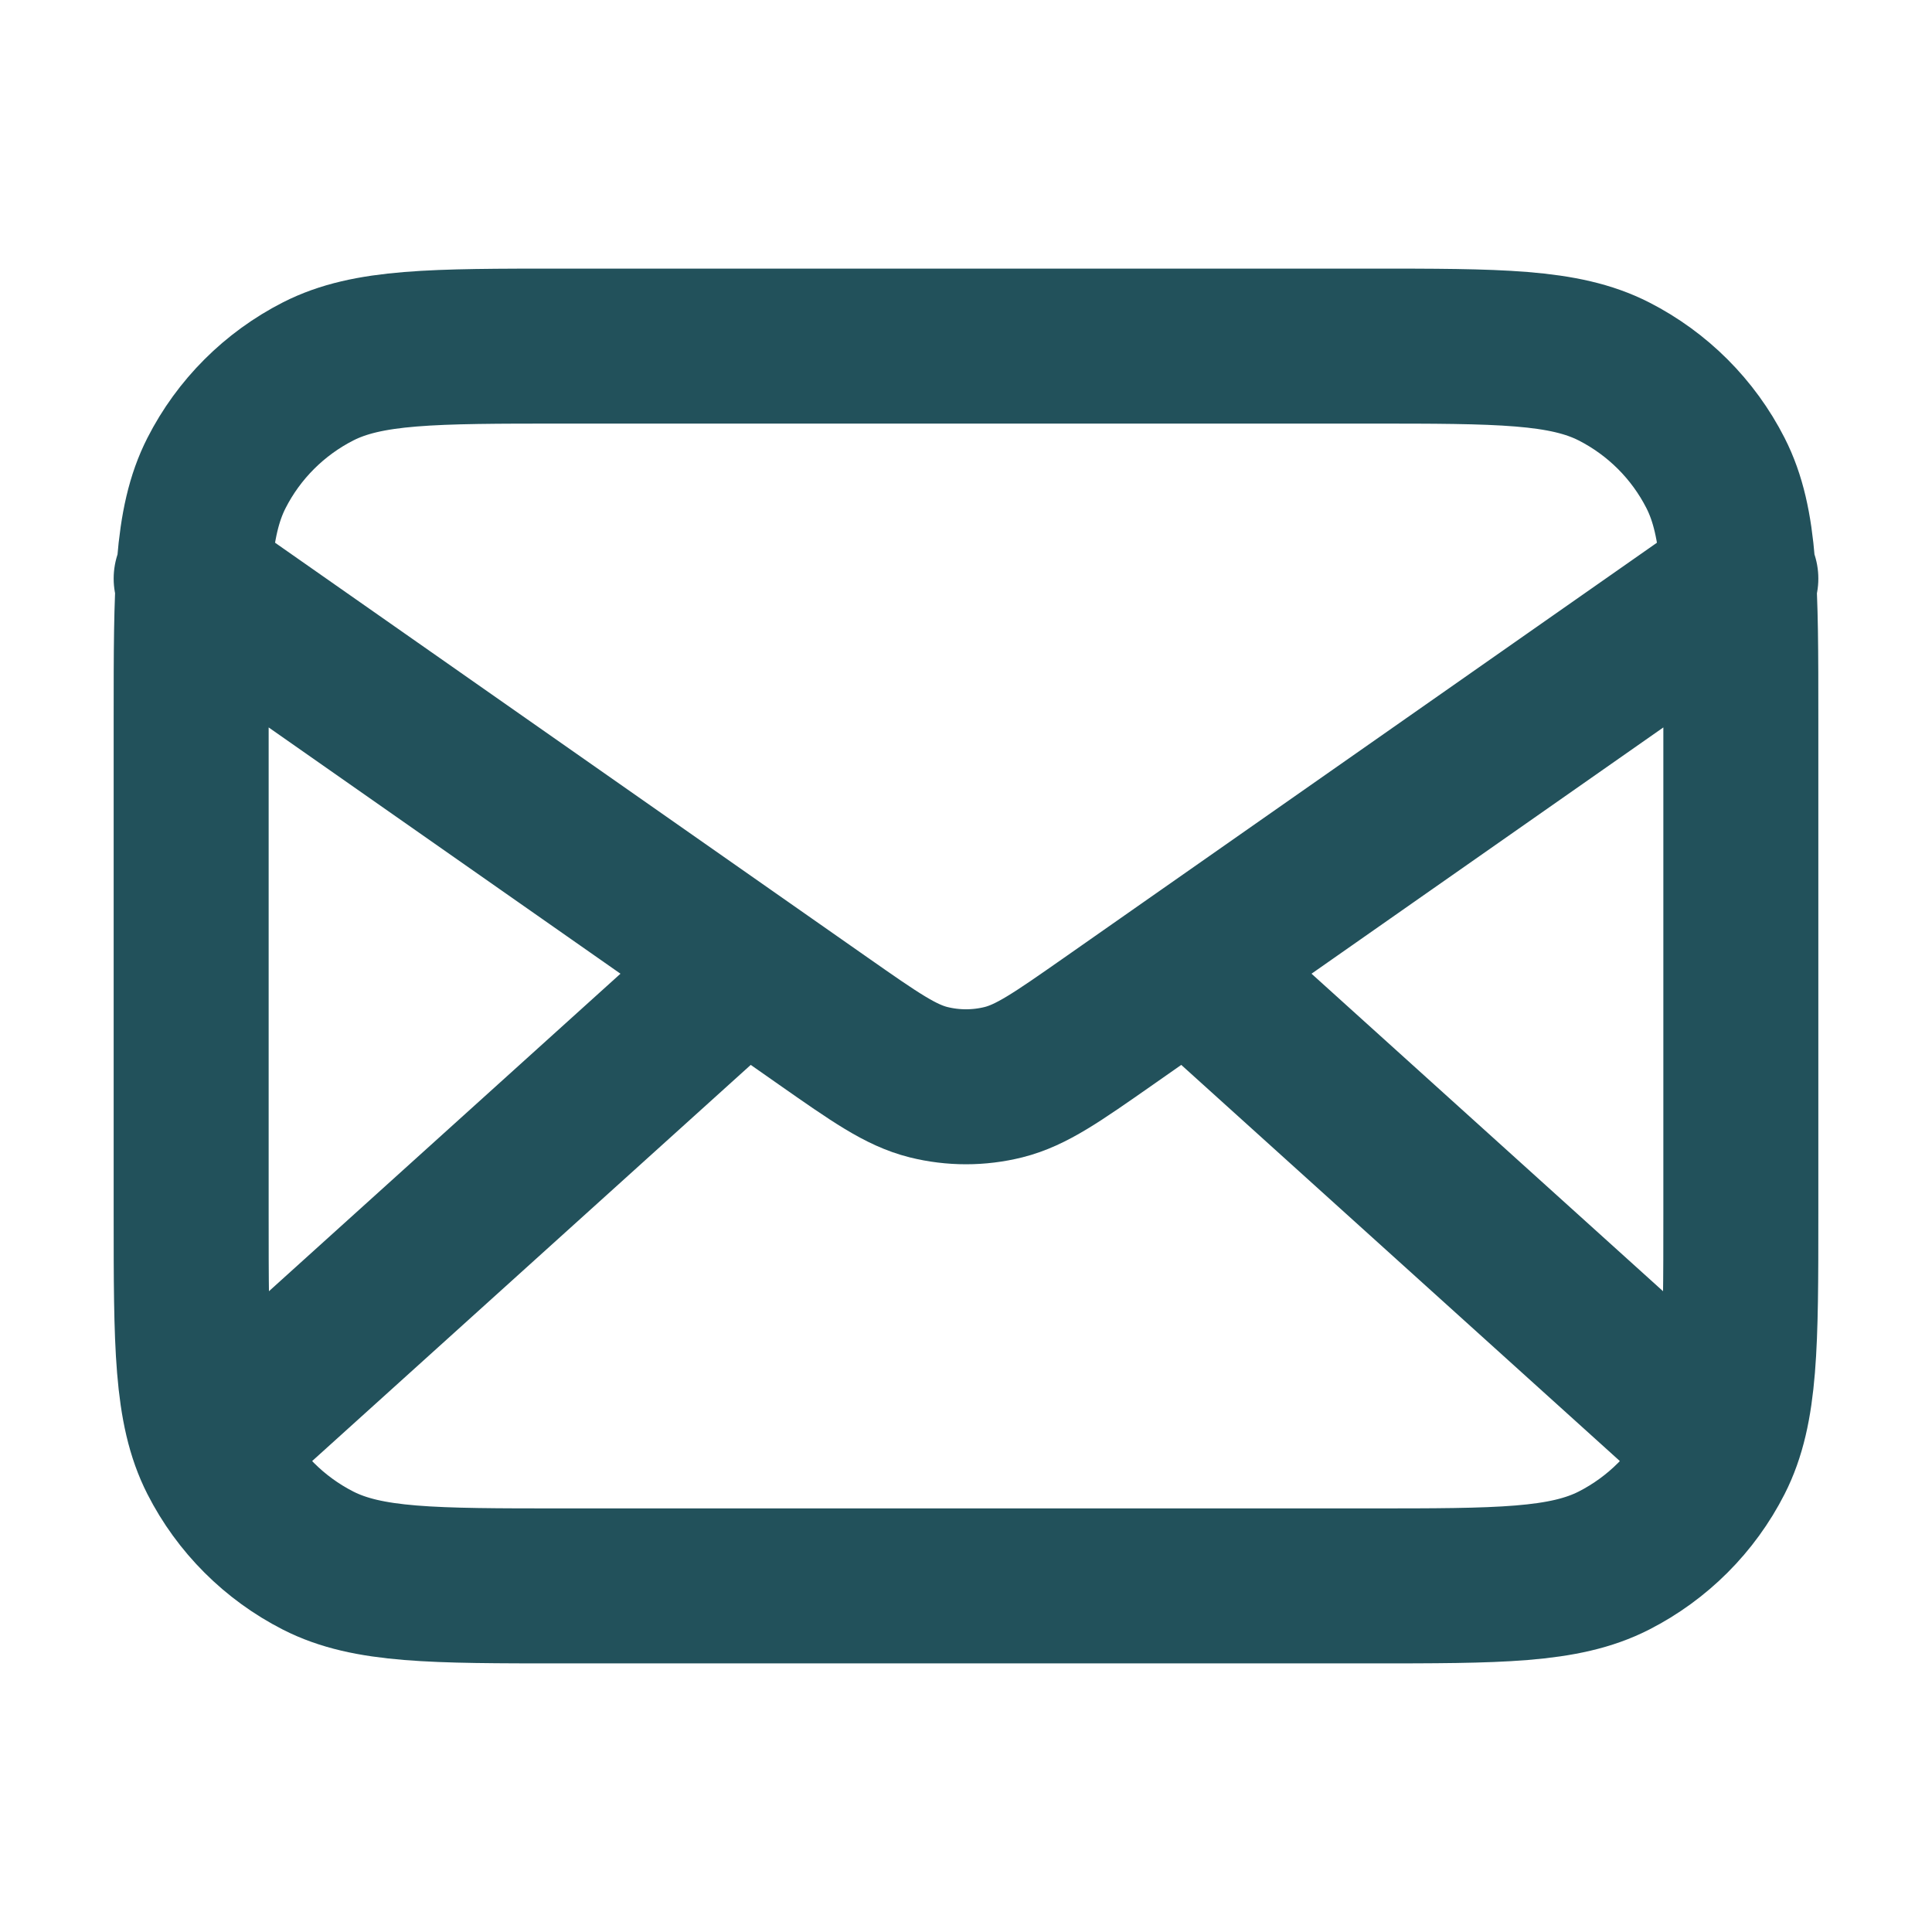 <svg xmlns="http://www.w3.org/2000/svg" width="36" height="36" viewBox="0 0 36 36" fill="none"><path d="M31.716 26.663L22.125 18M13.875 18L4.284 26.663M3.562 10.781L15.35 19.033C16.305 19.701 16.782 20.035 17.302 20.165C17.76 20.279 18.24 20.279 18.698 20.165C19.218 20.035 19.695 19.701 20.65 19.033L32.438 10.781M10.492 29.551H25.508C27.934 29.551 29.147 29.551 30.073 29.079C30.888 28.663 31.551 28.001 31.966 27.186C32.438 26.259 32.438 25.046 32.438 22.62V13.38C32.438 10.954 32.438 9.741 31.966 8.814C31.551 7.999 30.888 7.337 30.073 6.921C29.147 6.449 27.934 6.449 25.508 6.449H10.492C8.066 6.449 6.853 6.449 5.927 6.921C5.112 7.337 4.449 7.999 4.034 8.814C3.562 9.741 3.562 10.954 3.562 13.38V22.62C3.562 25.046 3.562 26.259 4.034 27.186C4.449 28.001 5.112 28.663 5.927 29.079C6.853 29.551 8.066 29.551 10.492 29.551Z" stroke="#22515B" stroke-width="2.888" stroke-linecap="round" stroke-linejoin="round"></path></svg>